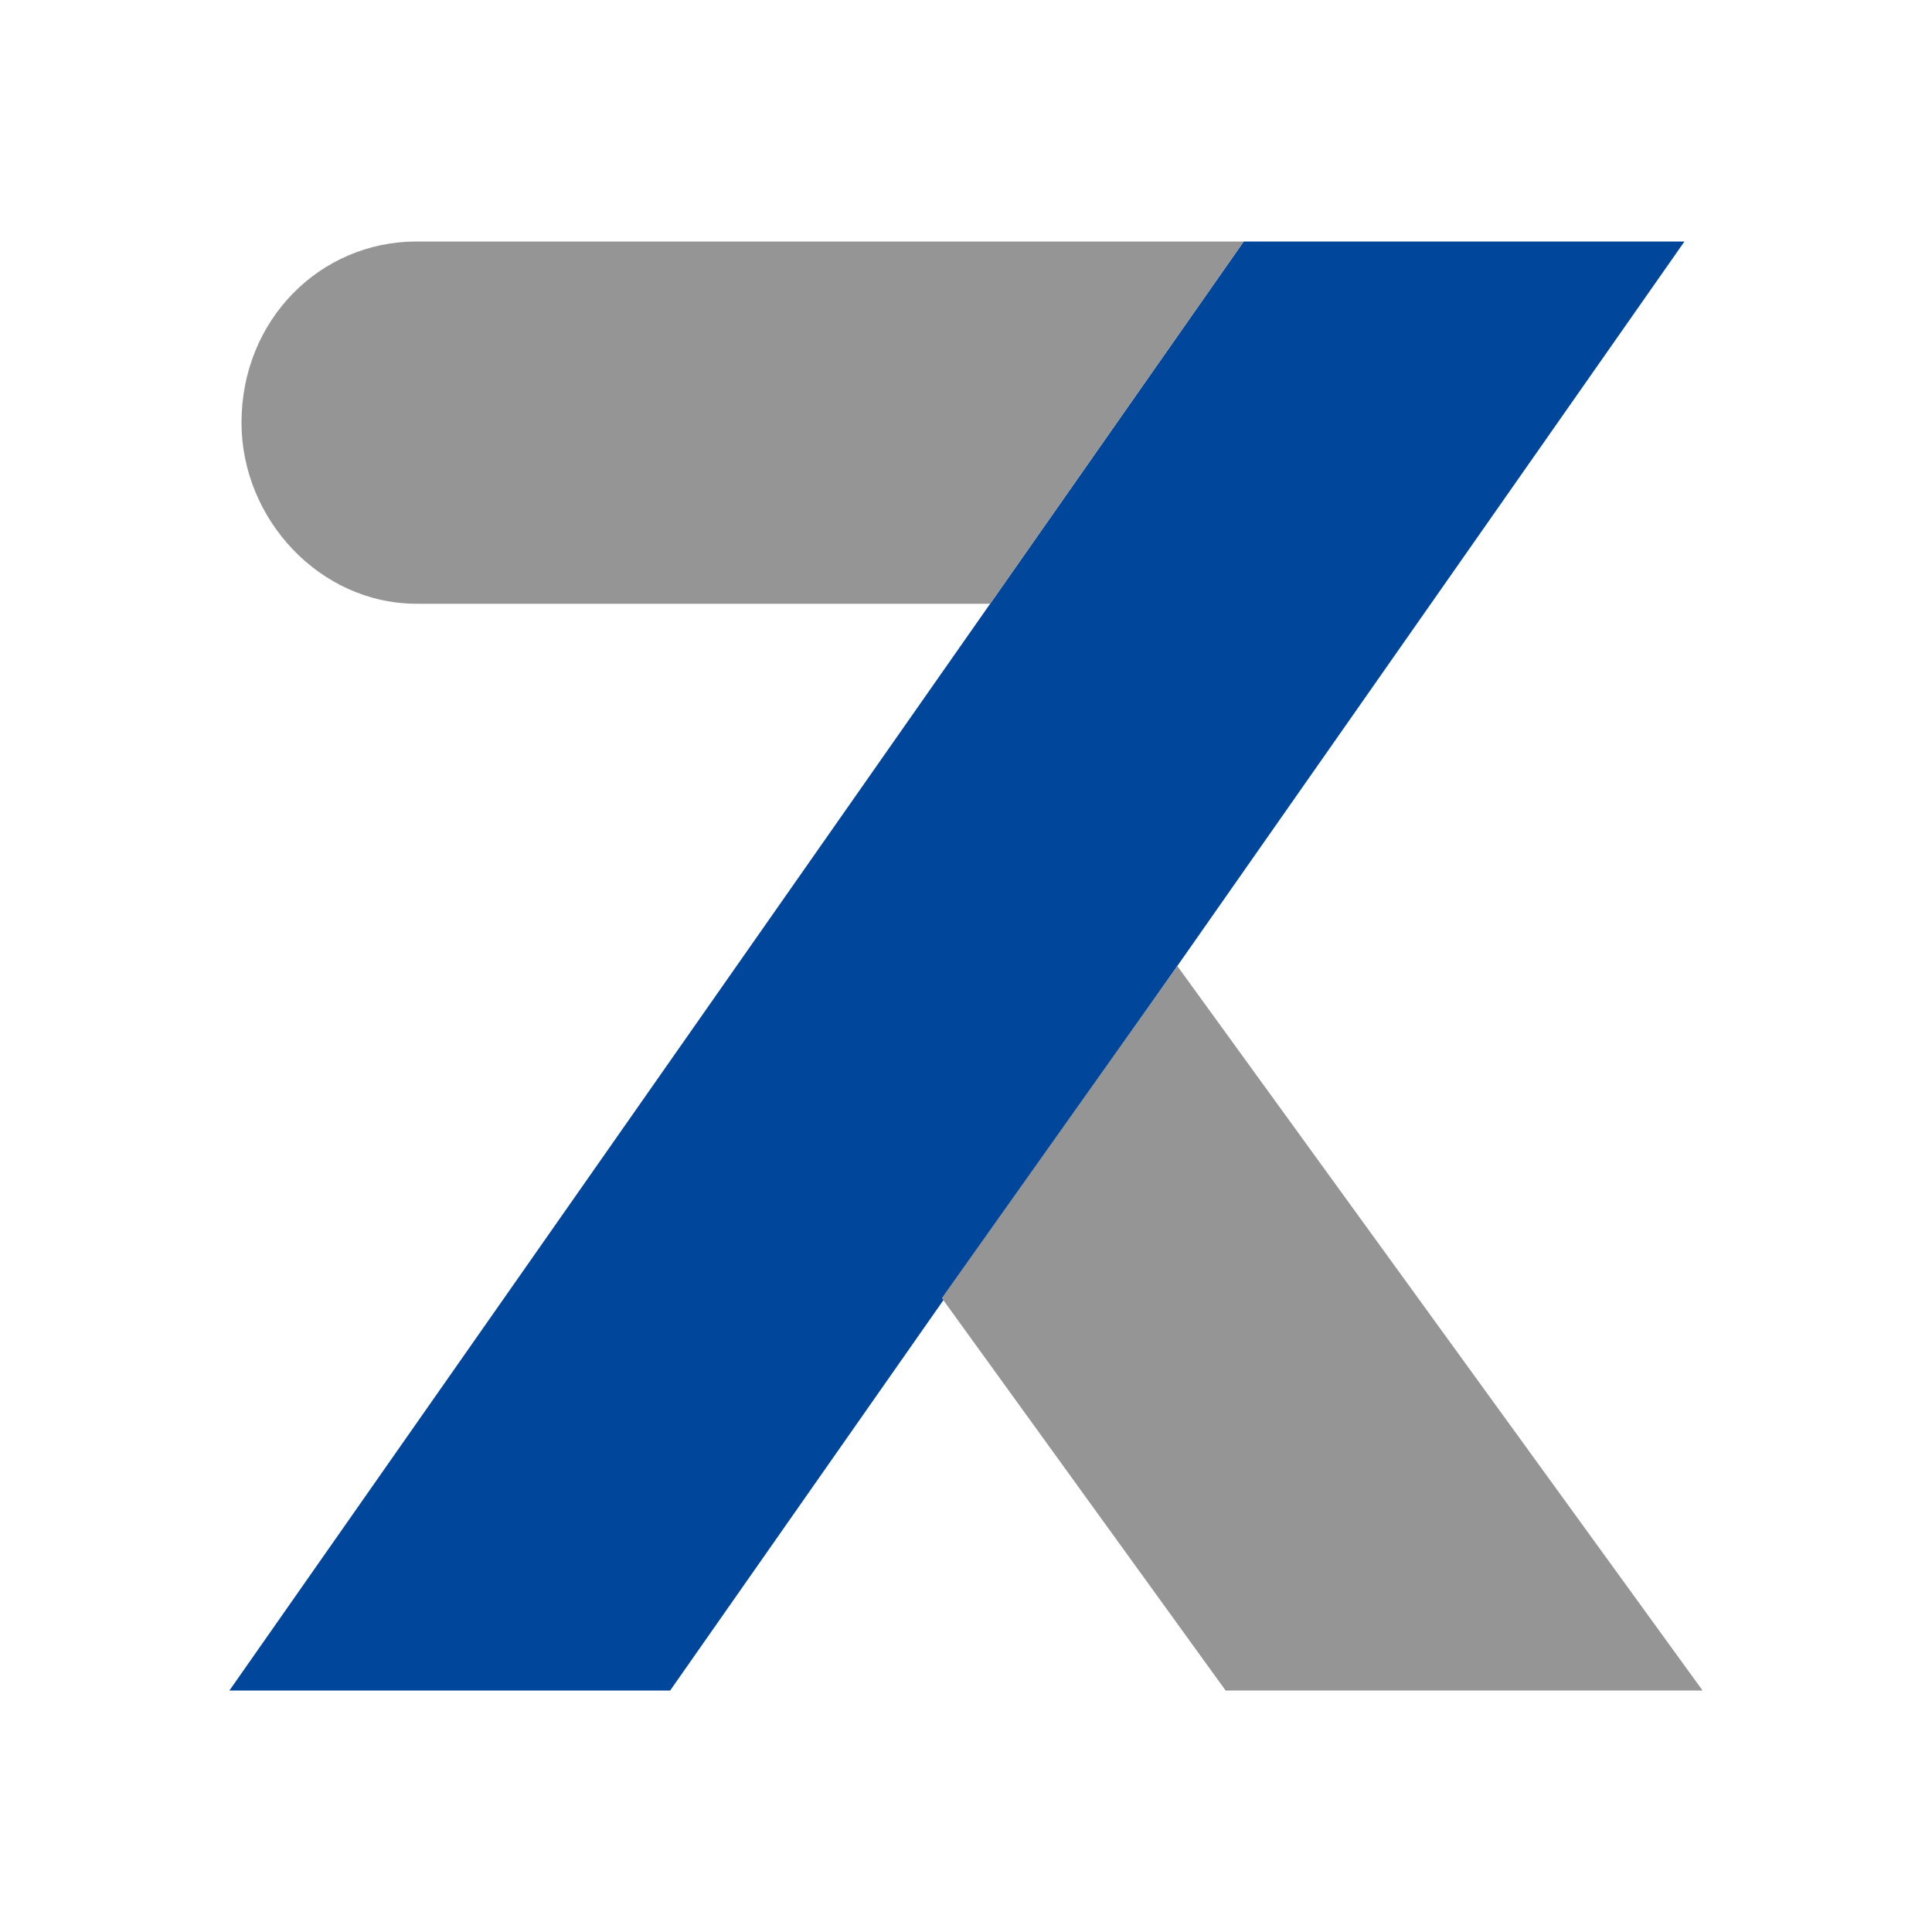 <svg version="1.1" xmlns="http://www.w3.org/2000/svg" xmlns:xlink="http://www.w3.org/1999/xlink" x="0px"
	 y="0px" width="32px" height="32px" viewBox="0 0 32 32" style="enable-background:new 0 0 32 32;" xml:space="preserve">
<style type="text/css">
	.st0{fill:#00469B;}
	.st1{fill:#959595;}
	.st2{fill:none;}
</style>
<g>
	<polygon class="st0" points="11.1,28 3.8,28 20.6,4 27.9,4 	"/>
	<g>
		<polygon class="st1" points="19.5,16 15.6,21.5 20.3,28 28.2,28 		"/>
		<path class="st1" d="M6.9,10C6.9,10,6.9,10,6.9,10L6.9,10h9.5l4.2-6H6.9l0,0c0,0,0,0,0,0C5.3,4,4,5.3,4,7C4,8.6,5.3,10,6.9,10z"/>
	</g>
</g>
<rect class="st2" width="32" height="32"/>
</svg>
